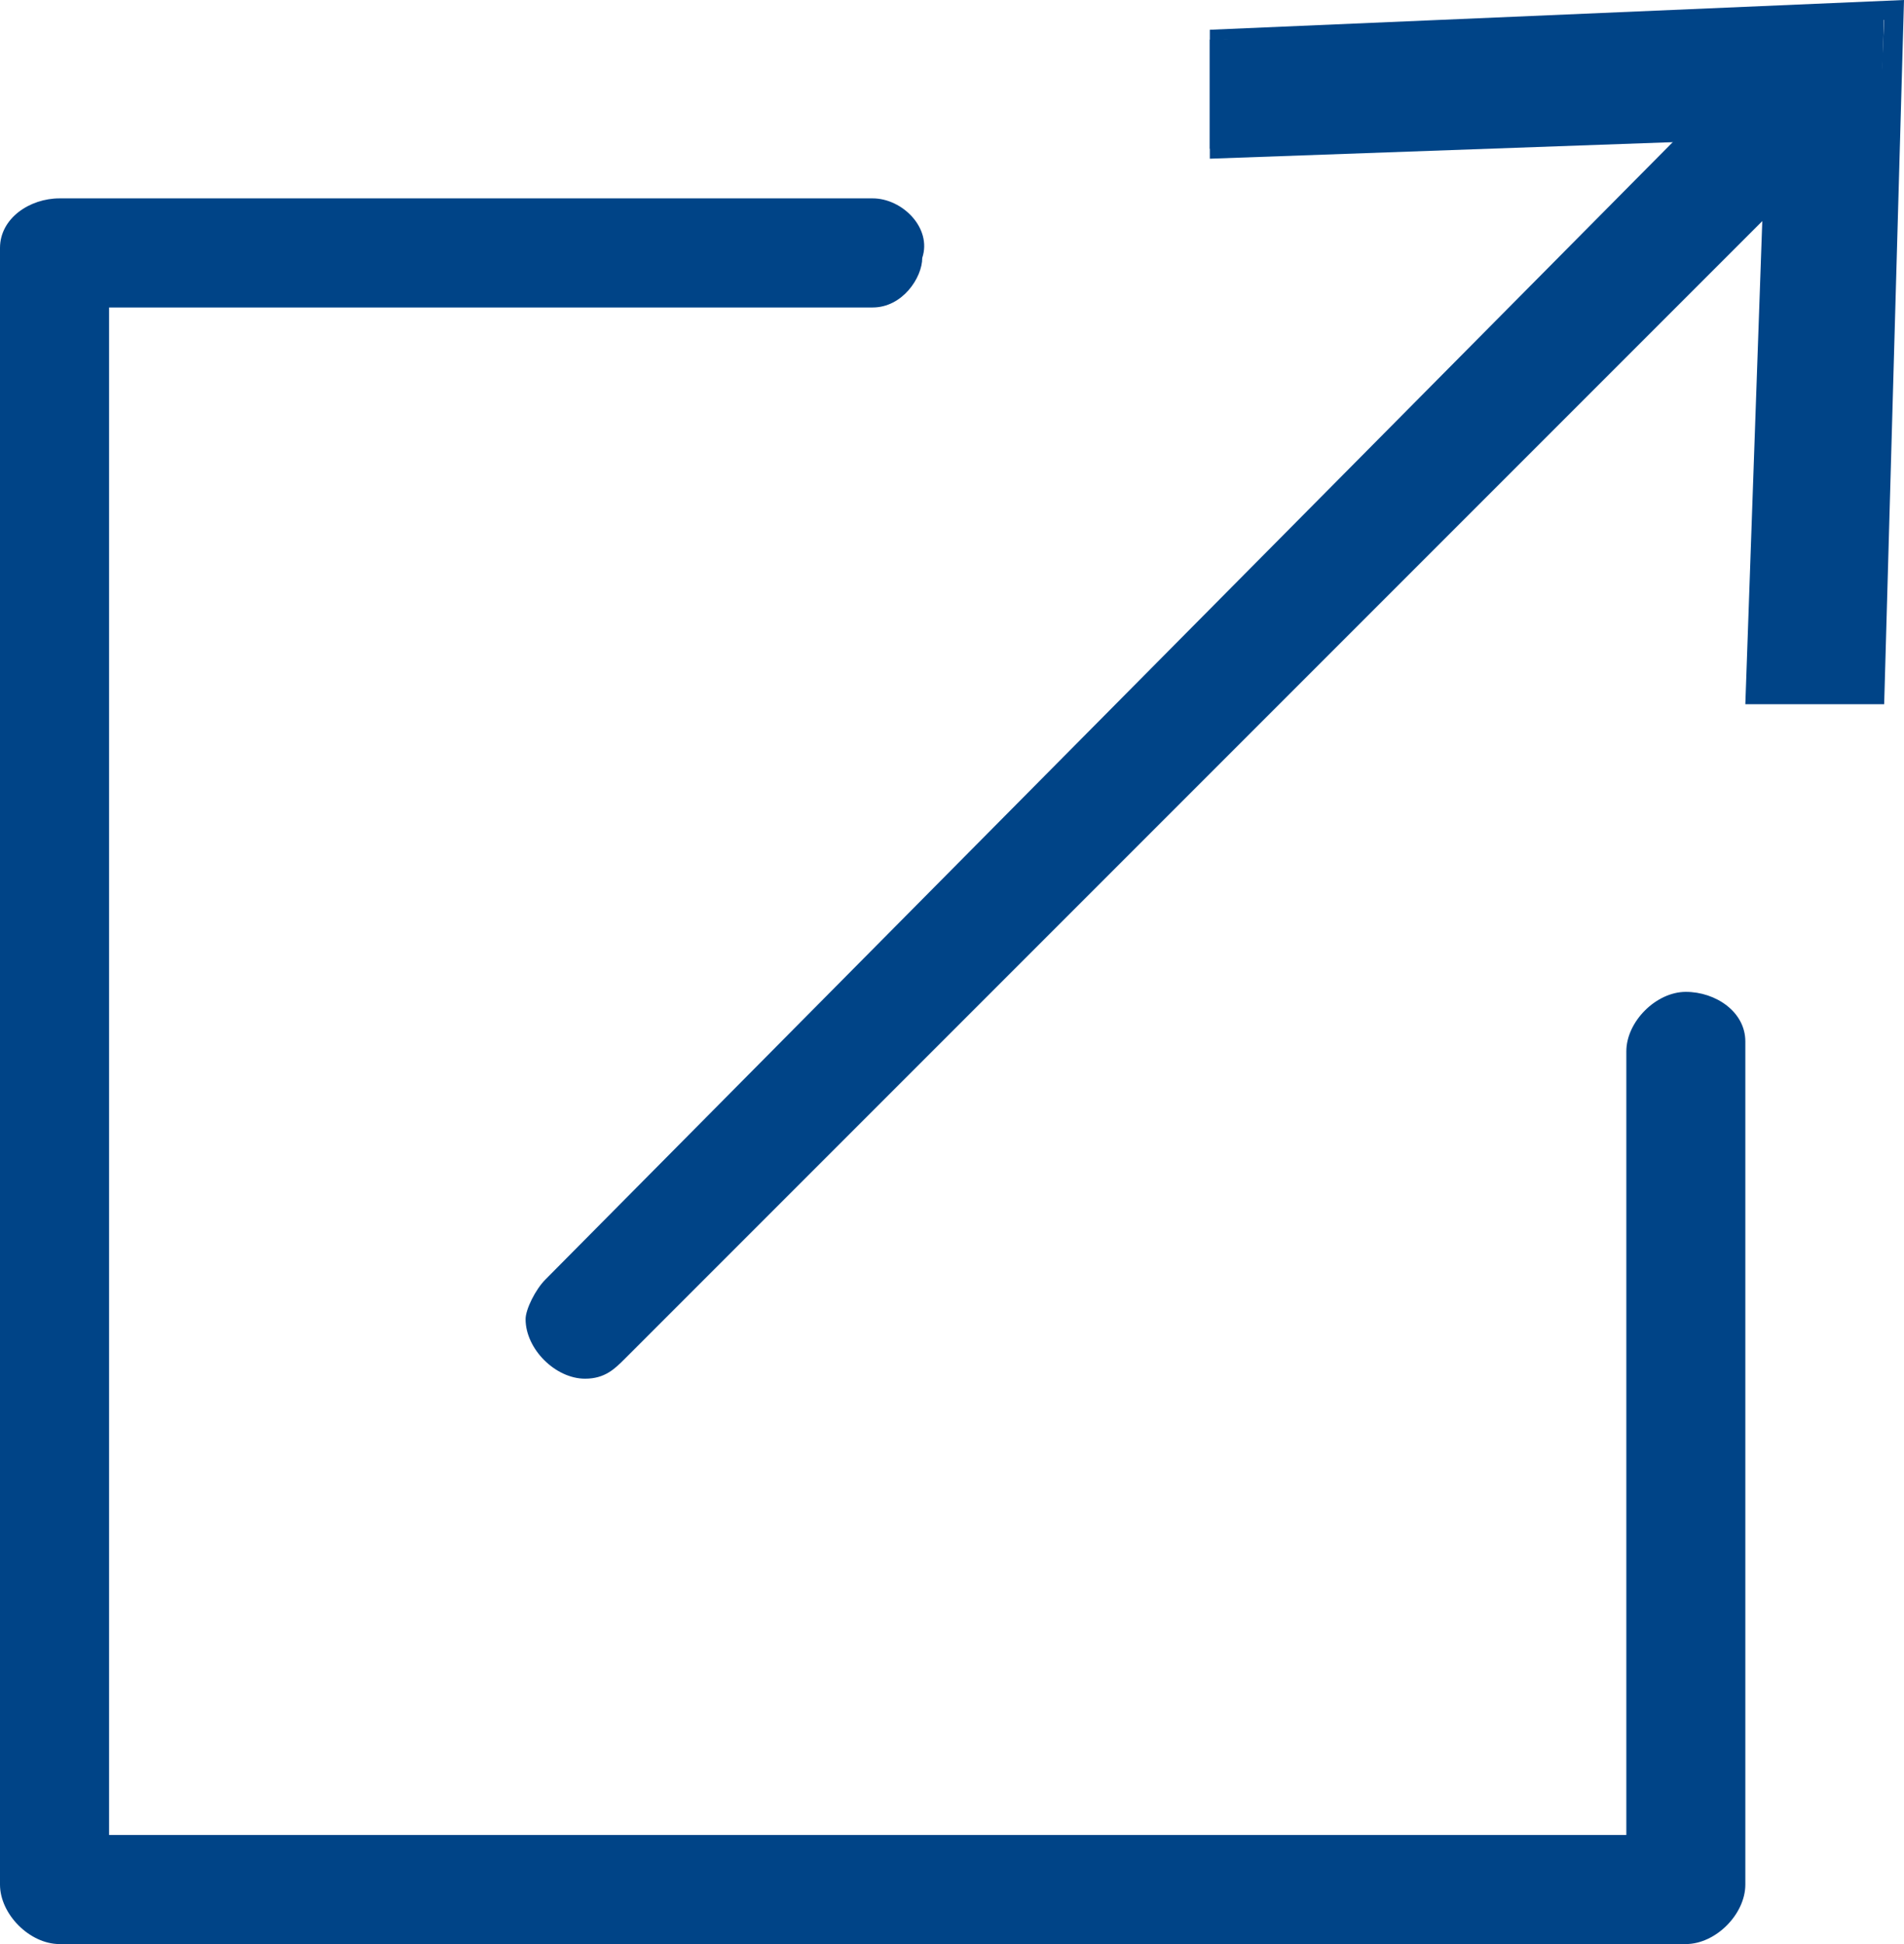 <?xml version="1.0" encoding="utf-8"?>
<!-- Generator: Adobe Illustrator 27.7.0, SVG Export Plug-In . SVG Version: 6.00 Build 0)  -->
<svg version="1.1" id="レイヤー_1" xmlns="http://www.w3.org/2000/svg" xmlns:xlink="http://www.w3.org/1999/xlink" x="0px"
	 y="0px" viewBox="0 0 19.2 19.6" style="enable-background:new 0 0 19.2 19.6;" xml:space="preserve">
<style type="text/css">
	.st0{fill:none;}
	.st1{fill:#004487;}
</style>
<rect class="st0" width="19.2" height="19.6"/>
<path class="st1" d="M17,10c-0.3,0-0.6,0.3-0.6,0.6v7.9H1.1V3.1h7.7c0.3,0,0.5-0.3,0.5-0.5C9.4,2.3,9.1,2,8.8,2H0.6
	C0.3,2,0,2.2,0,2.5V19c0,0.3,0.3,0.6,0.6,0.6H17l0,0c0.3,0,0.6-0.3,0.6-0.6v-8.5C17.6,10.2,17.3,10,17,10z"/>
<path class="st1" d="M12.2,0.4l0,1.1l4.8-0.2L5.5,12.9c-0.1,0.1-0.2,0.3-0.2,0.4c0,0.3,0.3,0.6,0.6,0.6c0.2,0,0.3-0.1,0.4-0.2
	L17.9,2.1L17.7,7l1.1,0l0.2-6.9L12.2,0.4z"/>
<path id="パス_14813" class="st1" d="M19,7.1l-1.4,0l0.2-5.7l-5.6,0.2l0-1.3L19.2,0L19,7.1z M17.8,6.9l0.9,0L19,0.2l-6.7,0.2
	l0,0.9L18,1.2L17.8,6.9z"/>
</svg>

